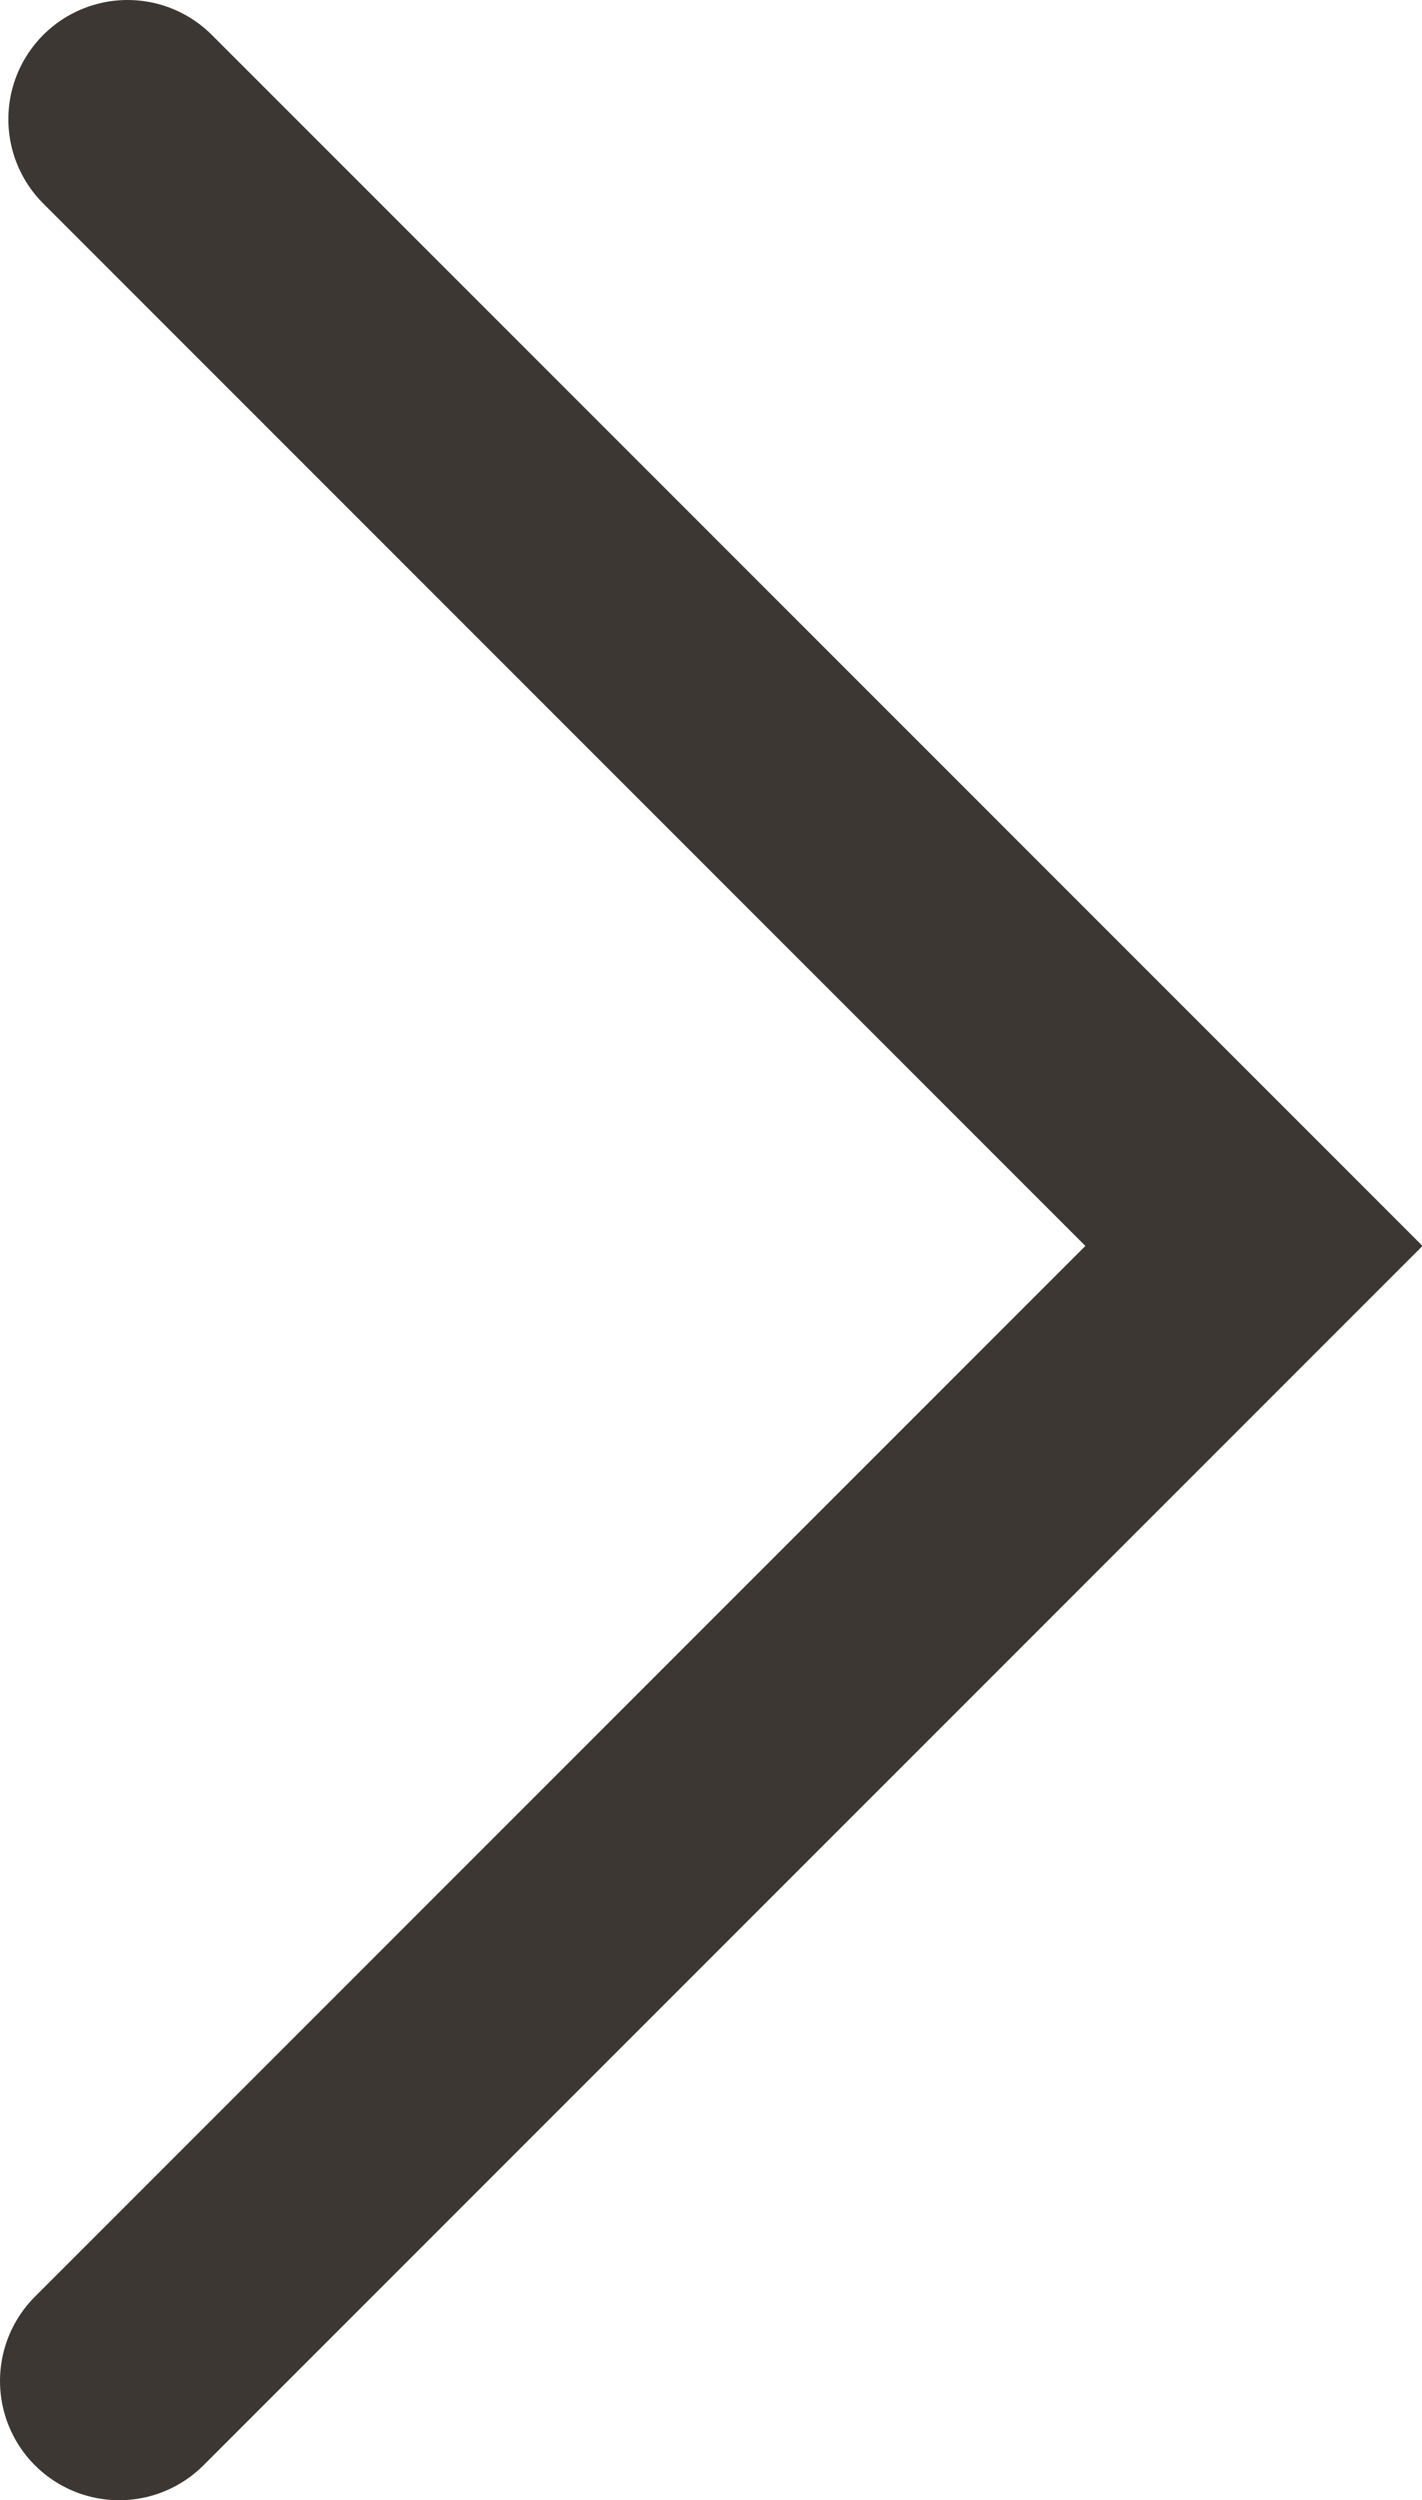 <svg xmlns="http://www.w3.org/2000/svg" viewBox="0 0 11.93 20.97"><defs><style>.a{fill:none;stroke:#3c3732;stroke-linecap:round;stroke-miterlimit:10;stroke-width:2px;}</style></defs><polyline class="a" points="1.07 1 10.52 10.45 1 19.97"/></svg>